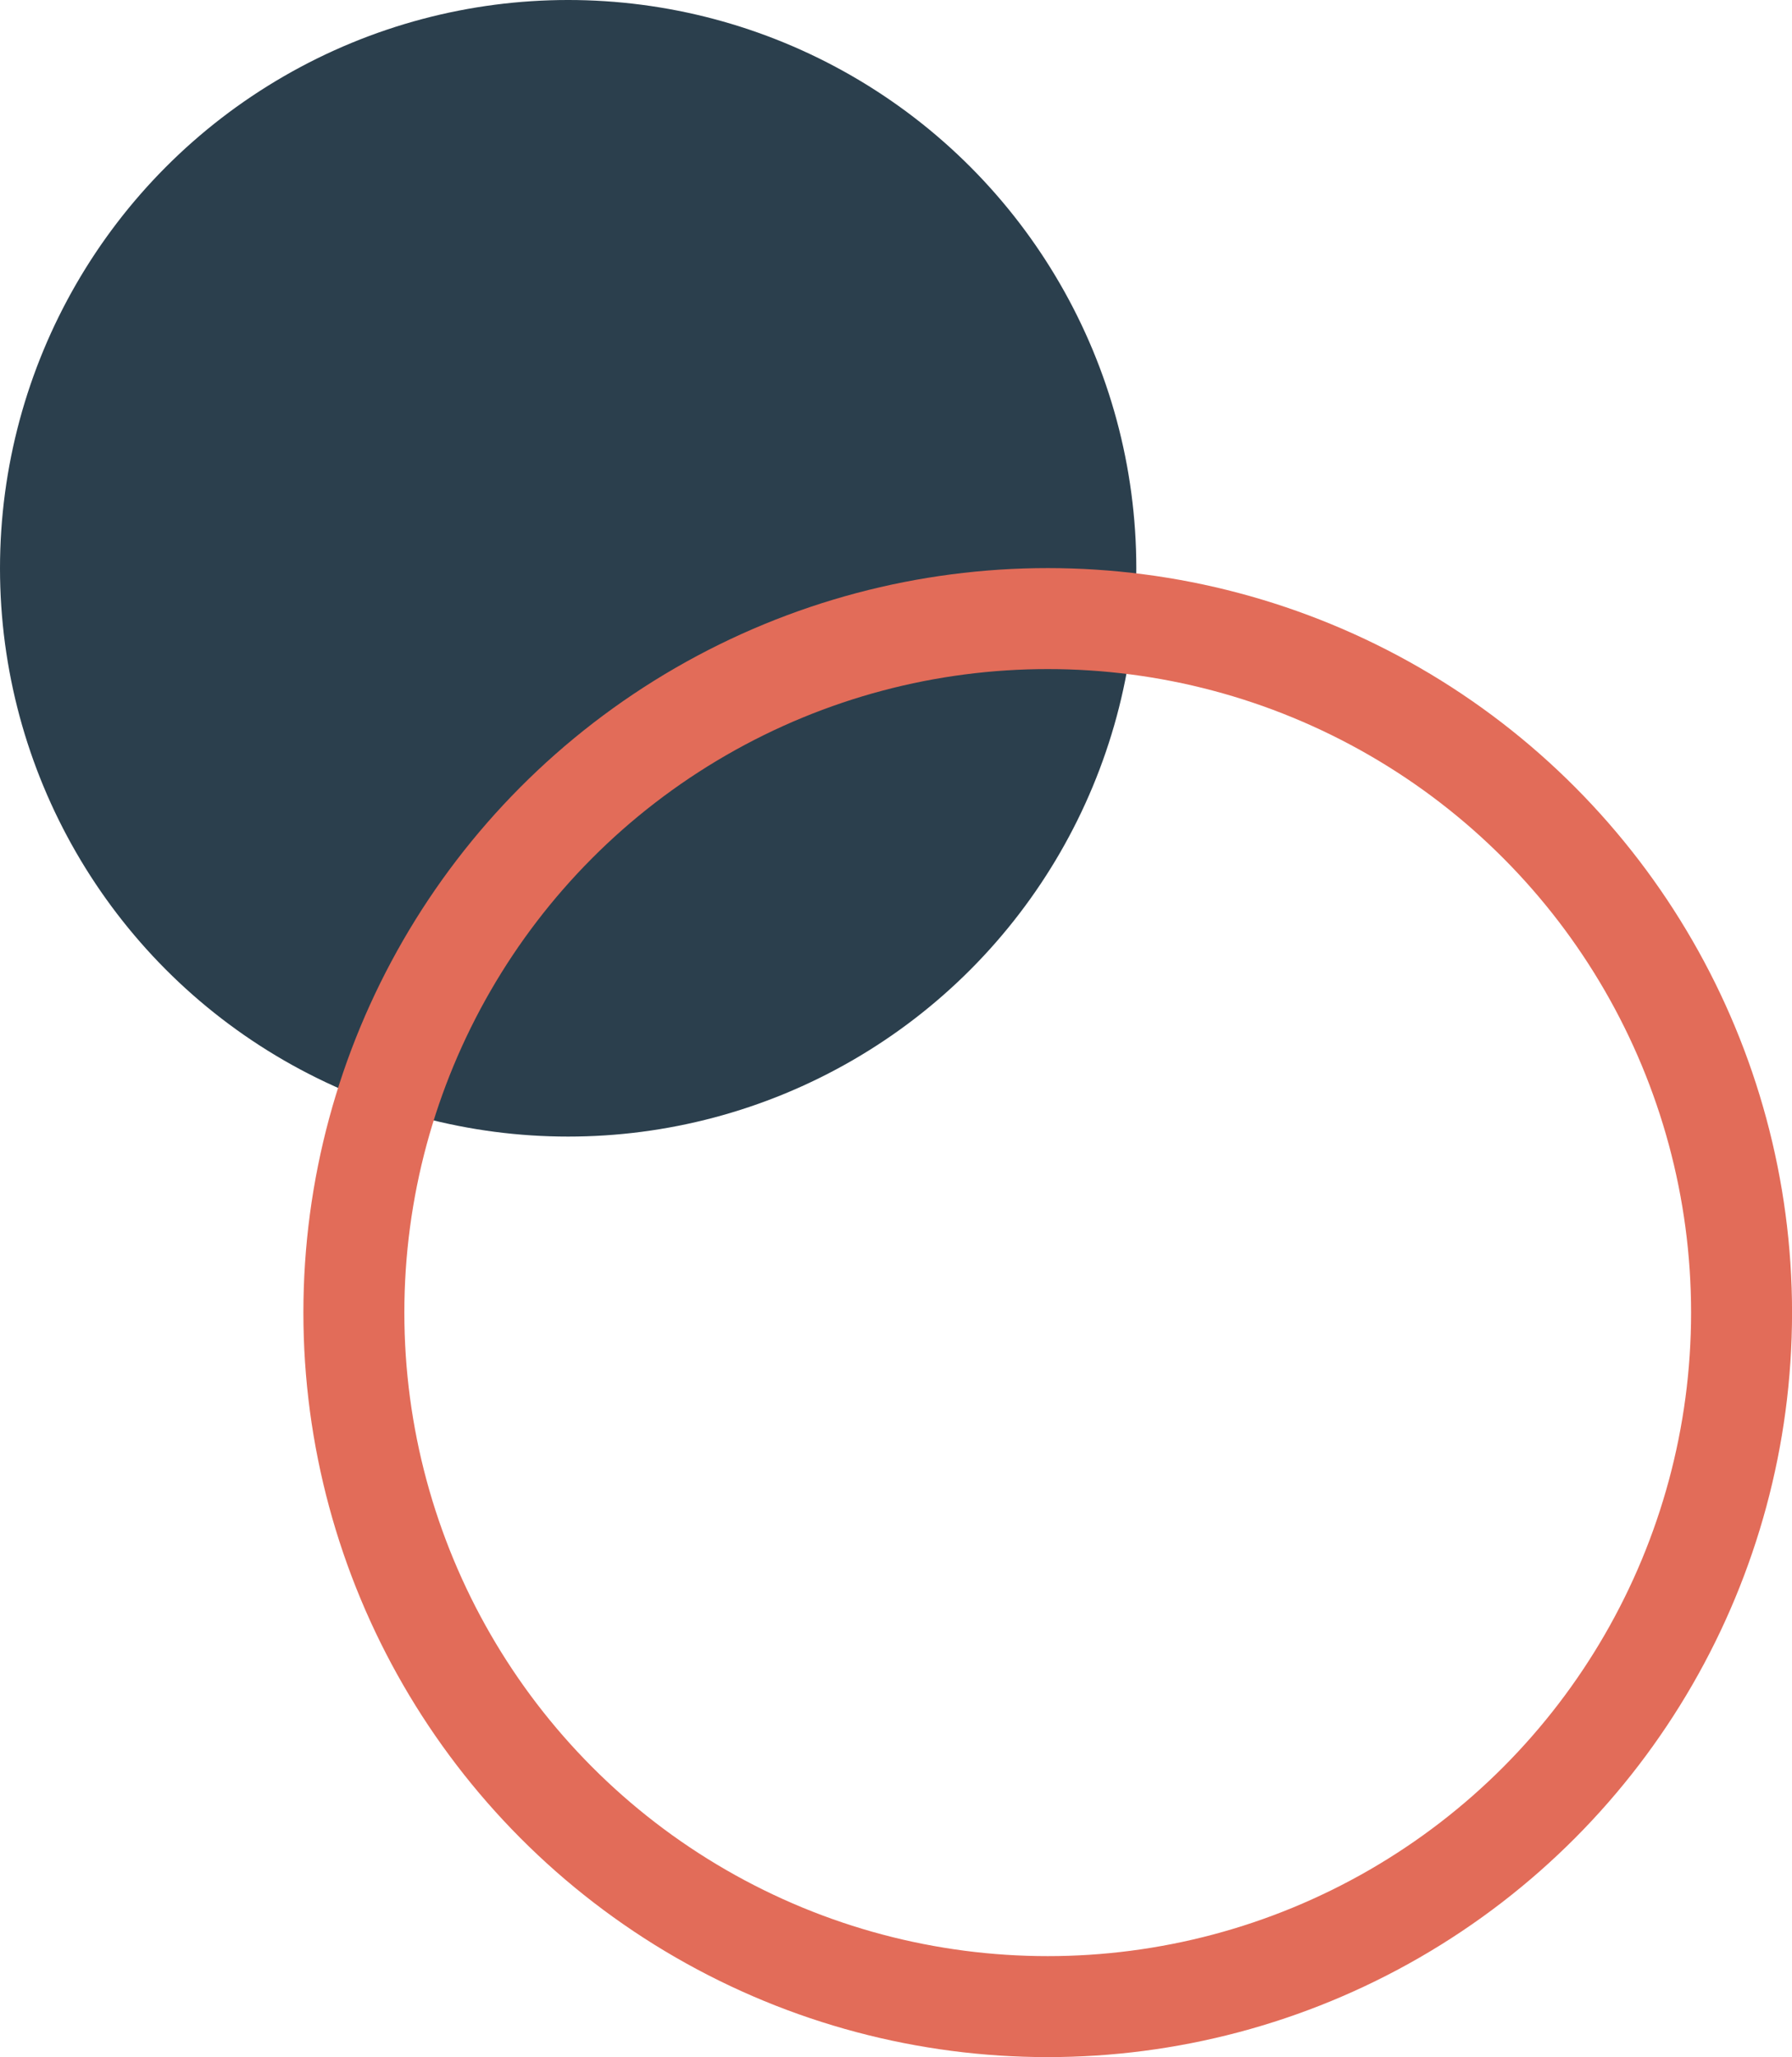 <?xml version="1.0" encoding="UTF-8"?>
<svg xmlns="http://www.w3.org/2000/svg" id="a" width="354.99" height="407.4" viewBox="0 0 354.99 407.4">
  <circle cx="112.55" cy="112.55" r="112.55" fill="#2b3f4d" stroke-width="0"></circle>
  <circle cx="207.55" cy="259.96" r="137.45" fill="none" stroke="#e26c59" stroke-miterlimit="10" stroke-width="20"></circle>
</svg>
